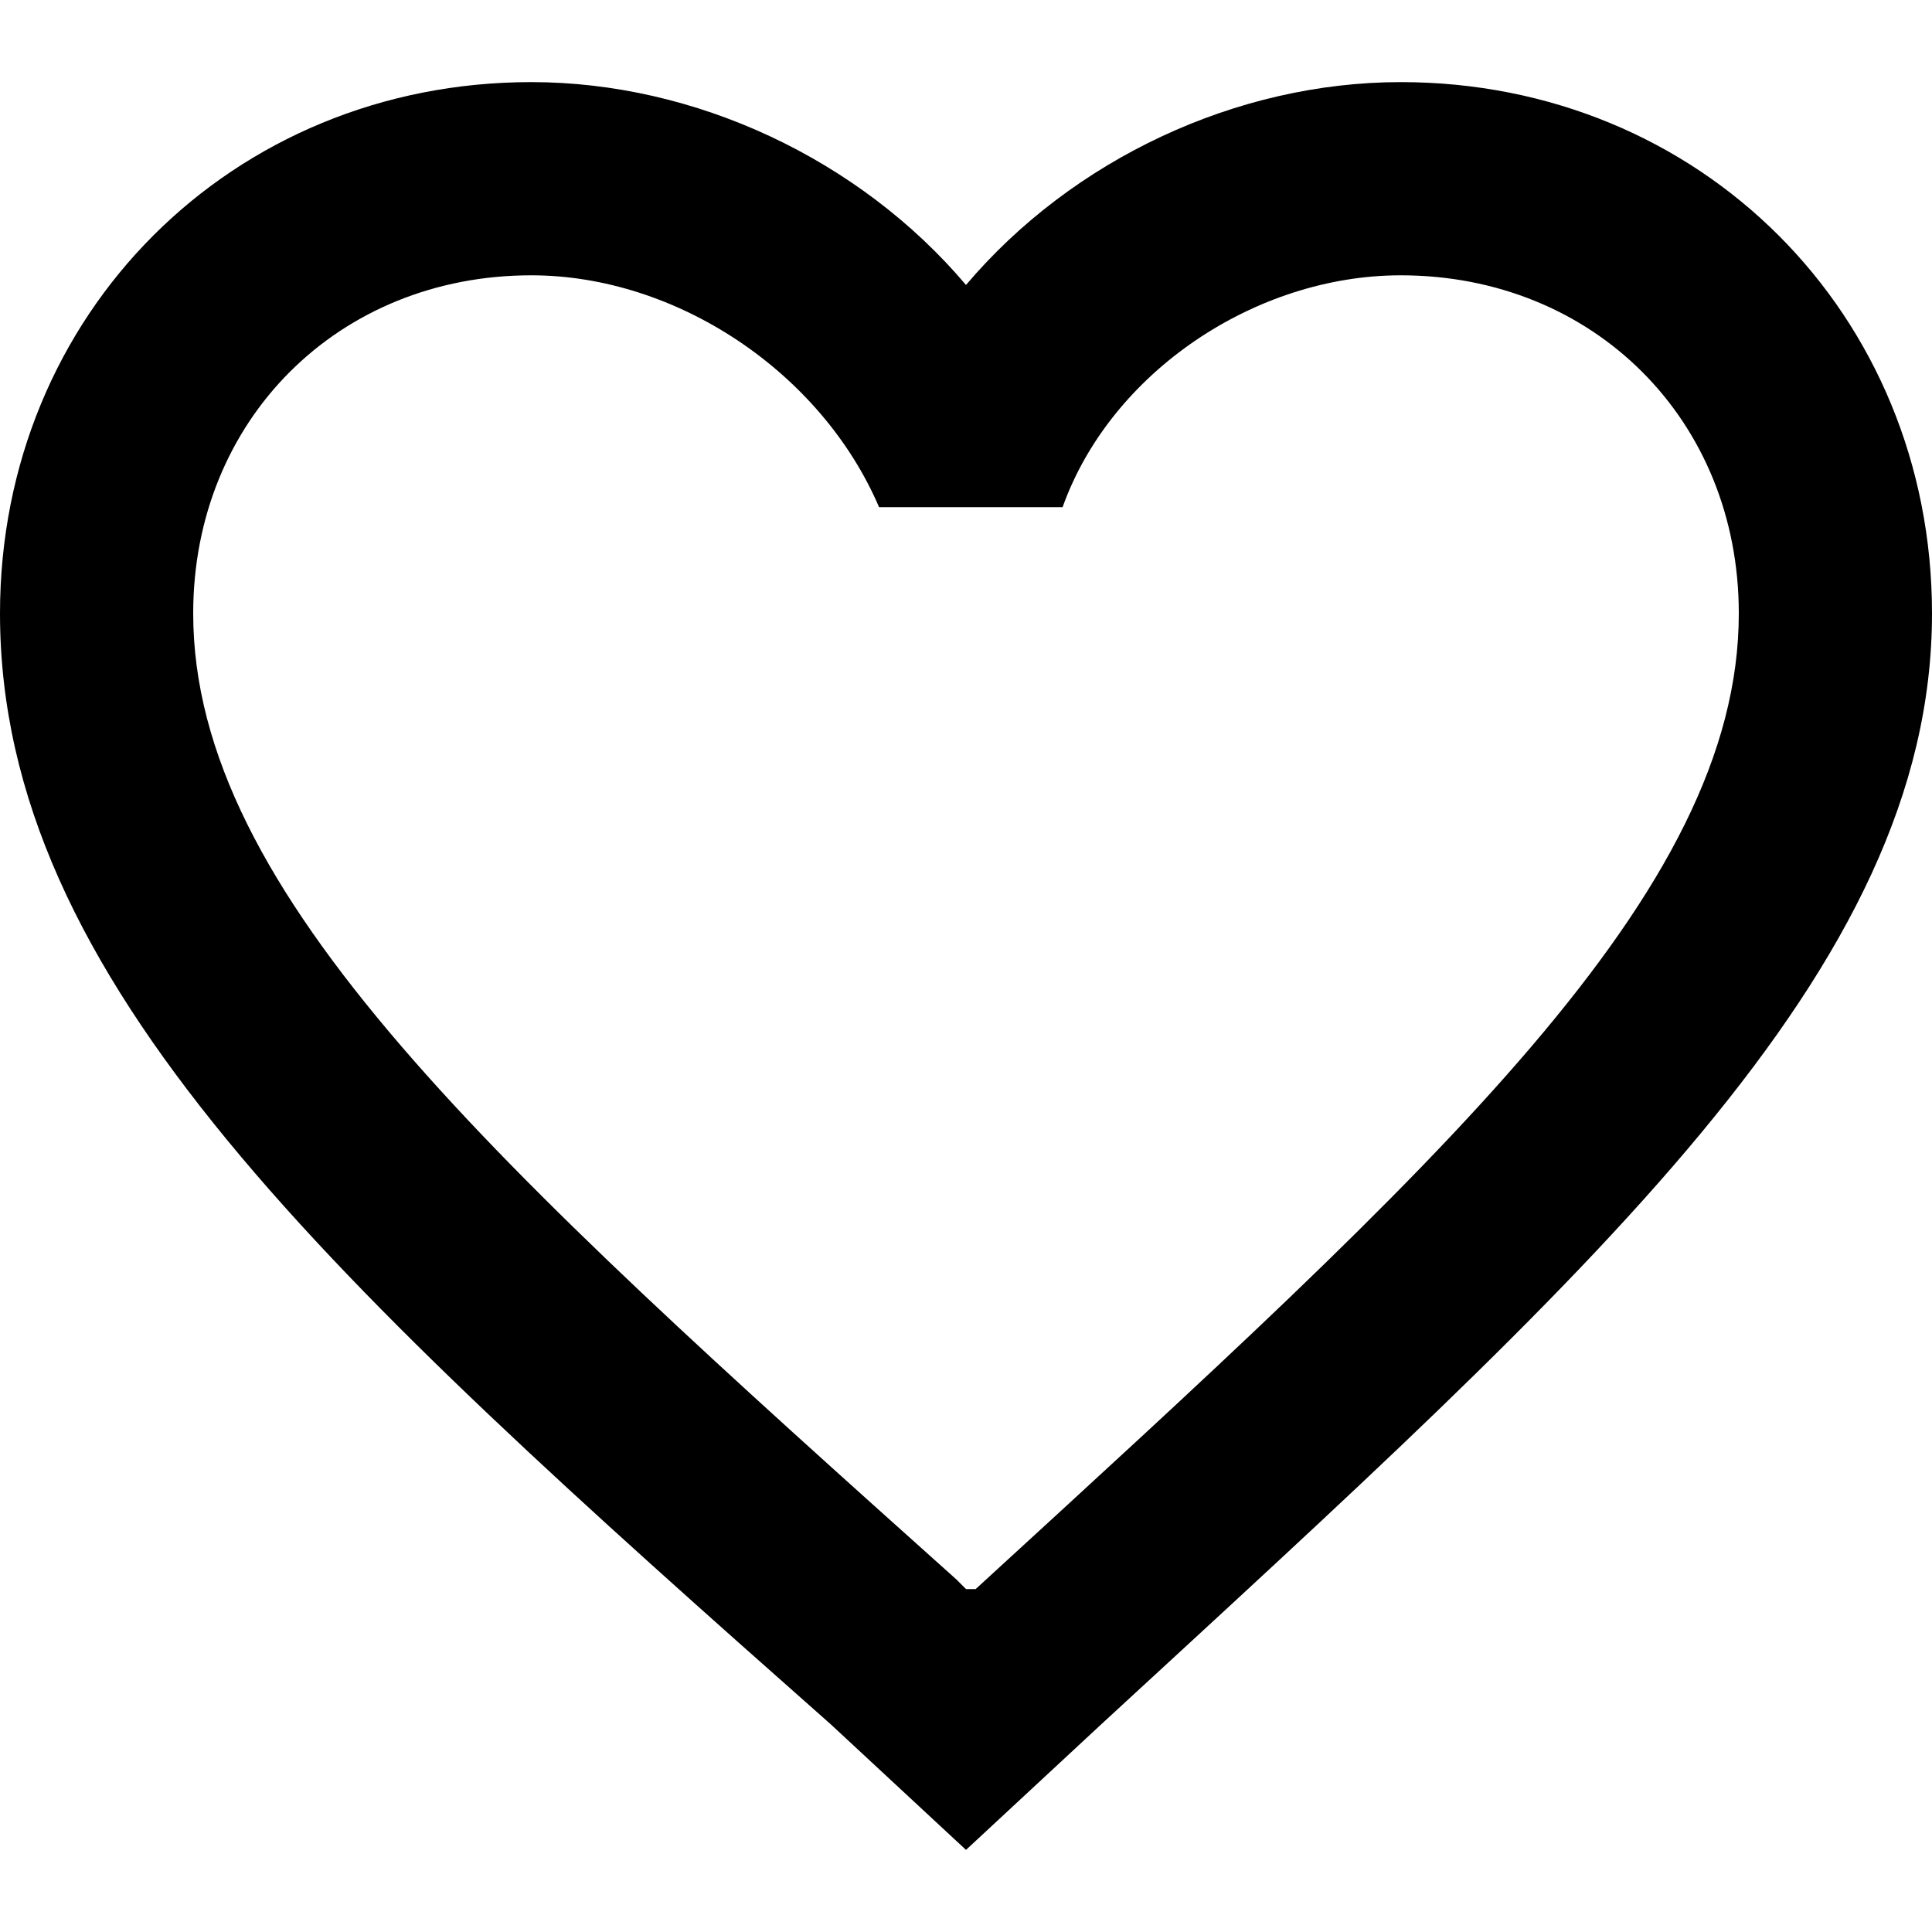 <svg xmlns="http://www.w3.org/2000/svg" width="510" height="510" viewBox="0 0 510 510">
    <path d="M369.75 21.675c-43.35 0-86.7 20.4-114.75 53.55-28.05-33.15-71.4-53.55-114.75-53.55C61.2 21.675 0 82.875 0 161.925c0 96.9 86.7 175.95 219.3 293.25l35.7 33.15 35.7-33.15c130.05-119.85 219.3-198.9 219.3-293.25 0-79.05-61.2-140.25-140.25-140.25zm-112.2 397.8H255l-2.55-2.55C130.05 307.274 51 235.875 51 161.925c0-51 38.25-89.25 89.25-89.25 38.25 0 76.5 25.5 91.8 61.2h48.45c12.75-35.7 51-61.2 89.25-61.2 51 0 89.25 38.25 89.25 89.25 0 73.95-79.05 145.349-201.45 257.55z"/>
</svg>
